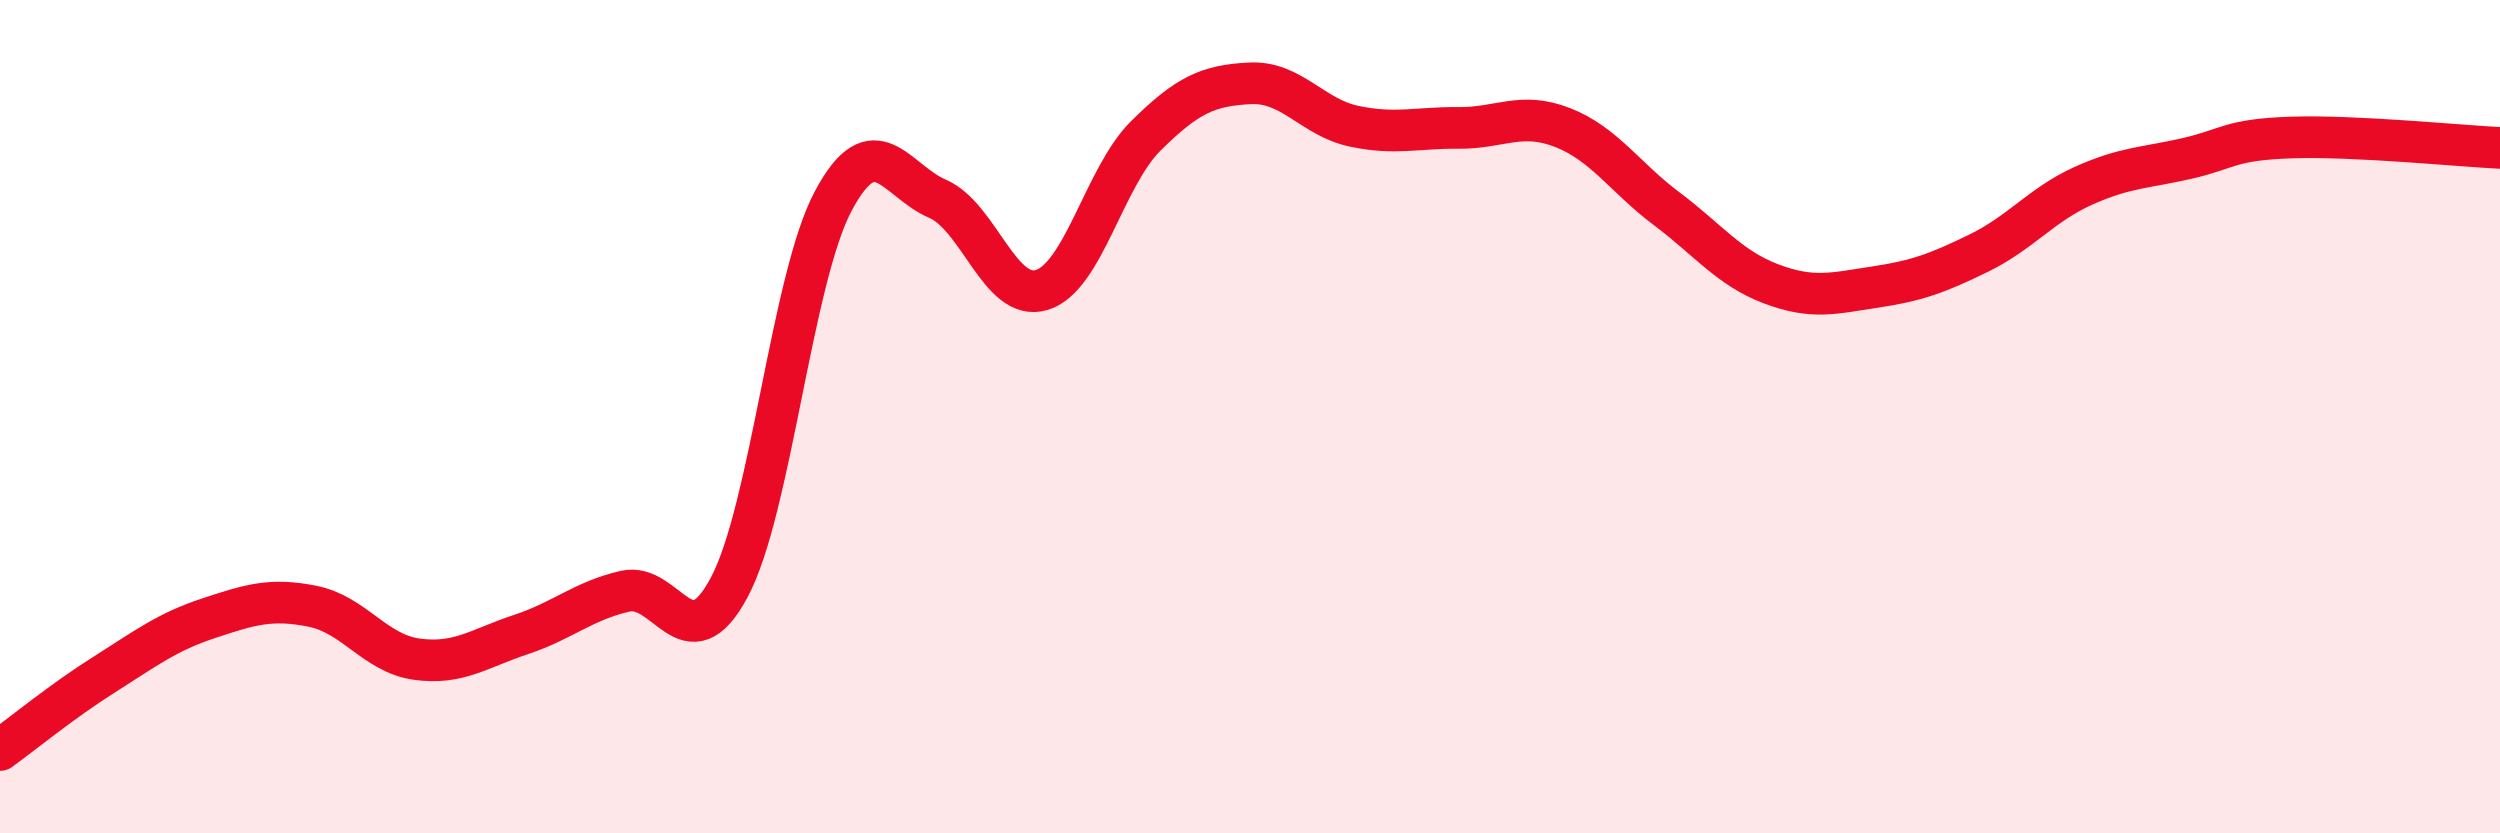 
    <svg width="60" height="20" viewBox="0 0 60 20" xmlns="http://www.w3.org/2000/svg">
      <path
        d="M 0,18 C 0.5,17.64 1.5,16.82 2.5,16.19 C 3.5,15.56 4,15.17 5,14.84 C 6,14.51 6.5,14.35 7.5,14.55 C 8.5,14.75 9,15.68 10,15.82 C 11,15.96 11.5,15.56 12.5,15.23 C 13.5,14.9 14,14.42 15,14.19 C 16,13.96 16.5,15.97 17.5,14.1 C 18.5,12.23 19,6.69 20,4.82 C 21,2.95 21.5,4.34 22.5,4.77 C 23.5,5.2 24,7.26 25,6.96 C 26,6.66 26.5,4.25 27.5,3.26 C 28.5,2.27 29,2.05 30,2 C 31,1.95 31.5,2.82 32.5,3.03 C 33.5,3.24 34,3.06 35,3.07 C 36,3.08 36.5,2.67 37.5,3.06 C 38.5,3.45 39,4.26 40,5.01 C 41,5.76 41.5,6.43 42.5,6.81 C 43.5,7.19 44,7.04 45,6.89 C 46,6.74 46.5,6.56 47.5,6.07 C 48.5,5.58 49,4.91 50,4.46 C 51,4.01 51.5,4.03 52.5,3.8 C 53.5,3.57 53.5,3.35 55,3.3 C 56.5,3.25 59,3.5 60,3.55L60 20L0 20Z"
        fill="#EB0A25"
        opacity="0.1"
        stroke-linecap="round"
        stroke-linejoin="round"
      />
      <path
        d="M 0,18 C 0.5,17.64 1.5,16.82 2.5,16.19 C 3.5,15.56 4,15.17 5,14.84 C 6,14.51 6.5,14.35 7.5,14.55 C 8.5,14.75 9,15.68 10,15.82 C 11,15.96 11.5,15.56 12.5,15.23 C 13.5,14.9 14,14.42 15,14.19 C 16,13.96 16.5,15.97 17.5,14.1 C 18.5,12.23 19,6.69 20,4.82 C 21,2.95 21.5,4.34 22.5,4.77 C 23.5,5.2 24,7.26 25,6.96 C 26,6.66 26.5,4.25 27.5,3.26 C 28.5,2.27 29,2.05 30,2 C 31,1.95 31.5,2.82 32.5,3.03 C 33.5,3.24 34,3.06 35,3.07 C 36,3.08 36.5,2.67 37.5,3.06 C 38.5,3.45 39,4.26 40,5.01 C 41,5.76 41.5,6.43 42.5,6.81 C 43.5,7.19 44,7.04 45,6.89 C 46,6.74 46.5,6.56 47.5,6.07 C 48.5,5.58 49,4.91 50,4.46 C 51,4.01 51.5,4.03 52.5,3.8 C 53.5,3.57 53.5,3.35 55,3.3 C 56.5,3.25 59,3.5 60,3.55"
        stroke="#EB0A25"
        stroke-width="1"
        fill="none"
        stroke-linecap="round"
        stroke-linejoin="round"
      />
    </svg>
  